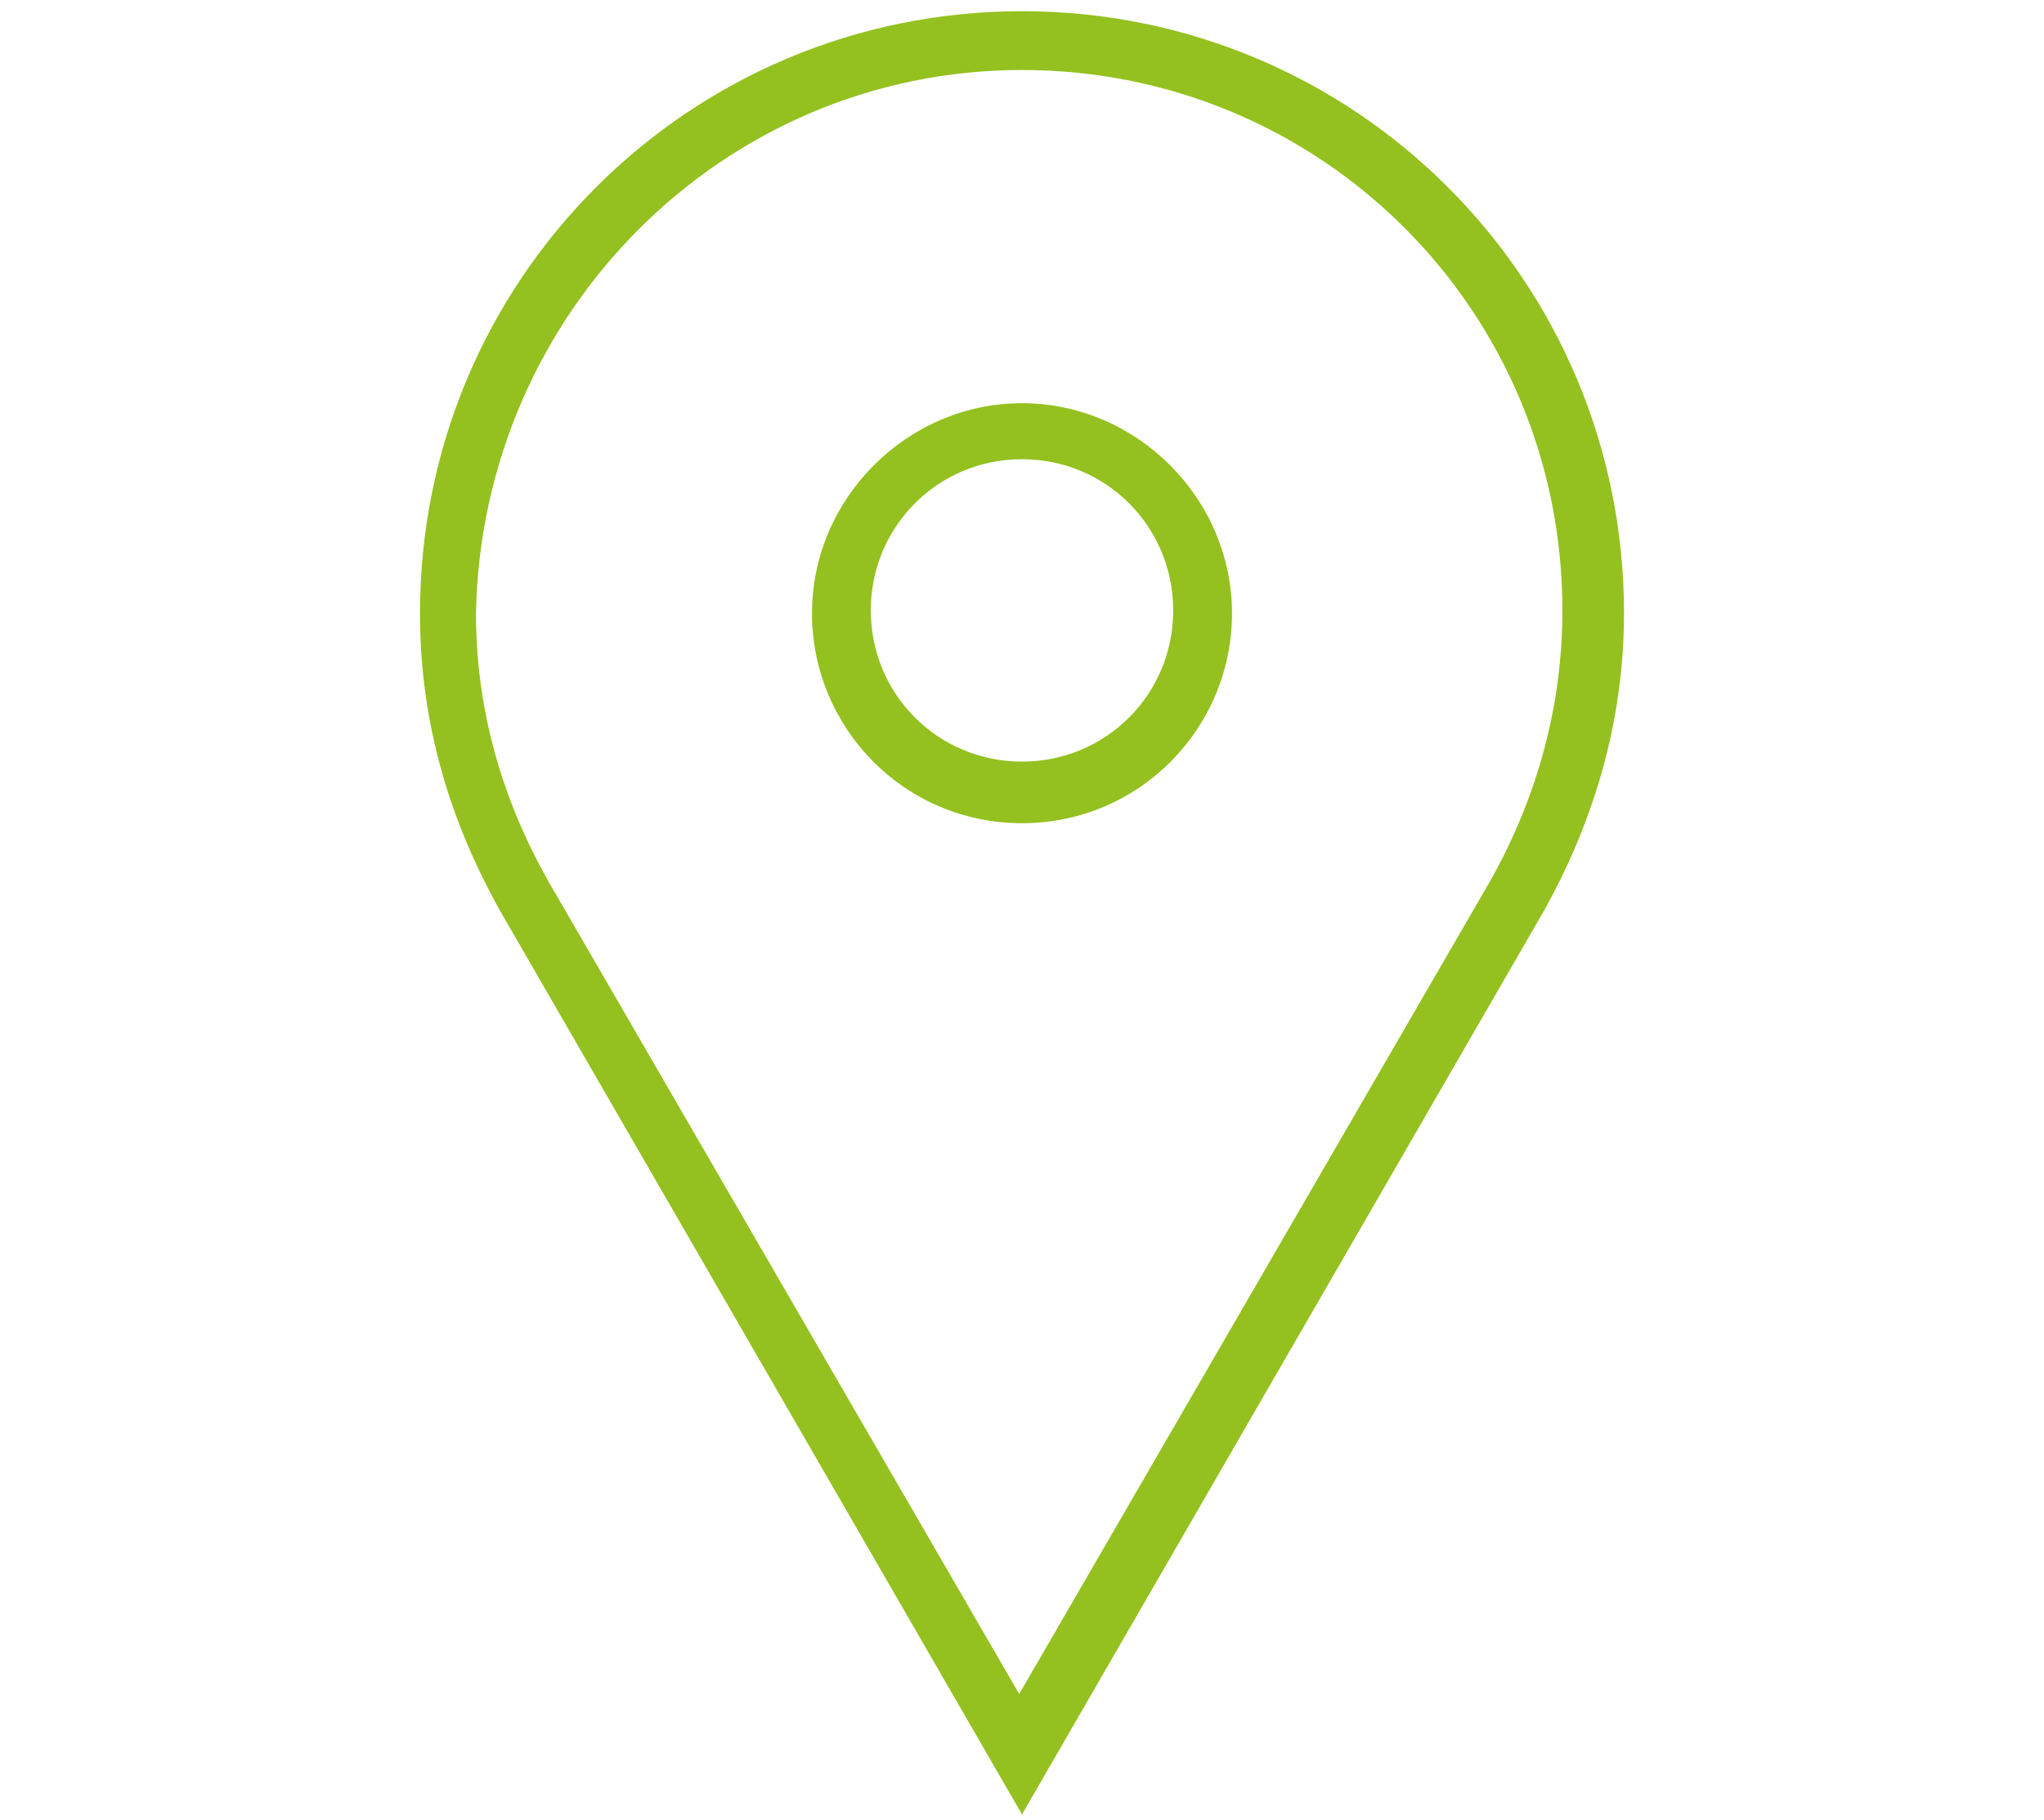 <?xml version="1.0" encoding="utf-8"?>
<!-- Generator: Adobe Illustrator 26.3.1, SVG Export Plug-In . SVG Version: 6.00 Build 0)  -->
<svg version="1.1" id="Calque_1" xmlns="http://www.w3.org/2000/svg" xmlns:xlink="http://www.w3.org/1999/xlink" x="0px" y="0px"
	 viewBox="0 0 73 65" style="enable-background:new 0 0 73 65;" xml:space="preserve">
<style type="text/css">
	.st0{fill:#94C11F;}
</style>
<g>
	<path class="st0" d="M36.5,2.5c10.7,0,19.3,8.6,19.3,19.3c0,3.4-0.9,6.7-2.6,9.7l-16.8,29l-16.8-29c-1.7-3-2.6-6.2-2.6-9.6
		C17.2,11.2,25.8,2.5,36.5,2.5L36.5,2.5z M36.5,29.4c4.2,0,7.5-3.4,7.5-7.5s-3.4-7.5-7.5-7.5S29,17.8,29,21.9S32.3,29.4,36.5,29.4z
		 M36.5,0.4C24.6,0.4,15,10,15,21.9c0,4,1.1,7.5,2.9,10.7l18.6,32.2l18.6-32.2c1.8-3.2,2.9-6.8,2.9-10.7C58,10,48.4,0.4,36.5,0.4
		L36.5,0.4L36.5,0.4z M36.5,27.2c-3,0-5.4-2.4-5.4-5.4s2.4-5.4,5.4-5.4s5.4,2.4,5.4,5.4S39.5,27.2,36.5,27.2L36.5,27.2z"/>
</g>
</svg>
